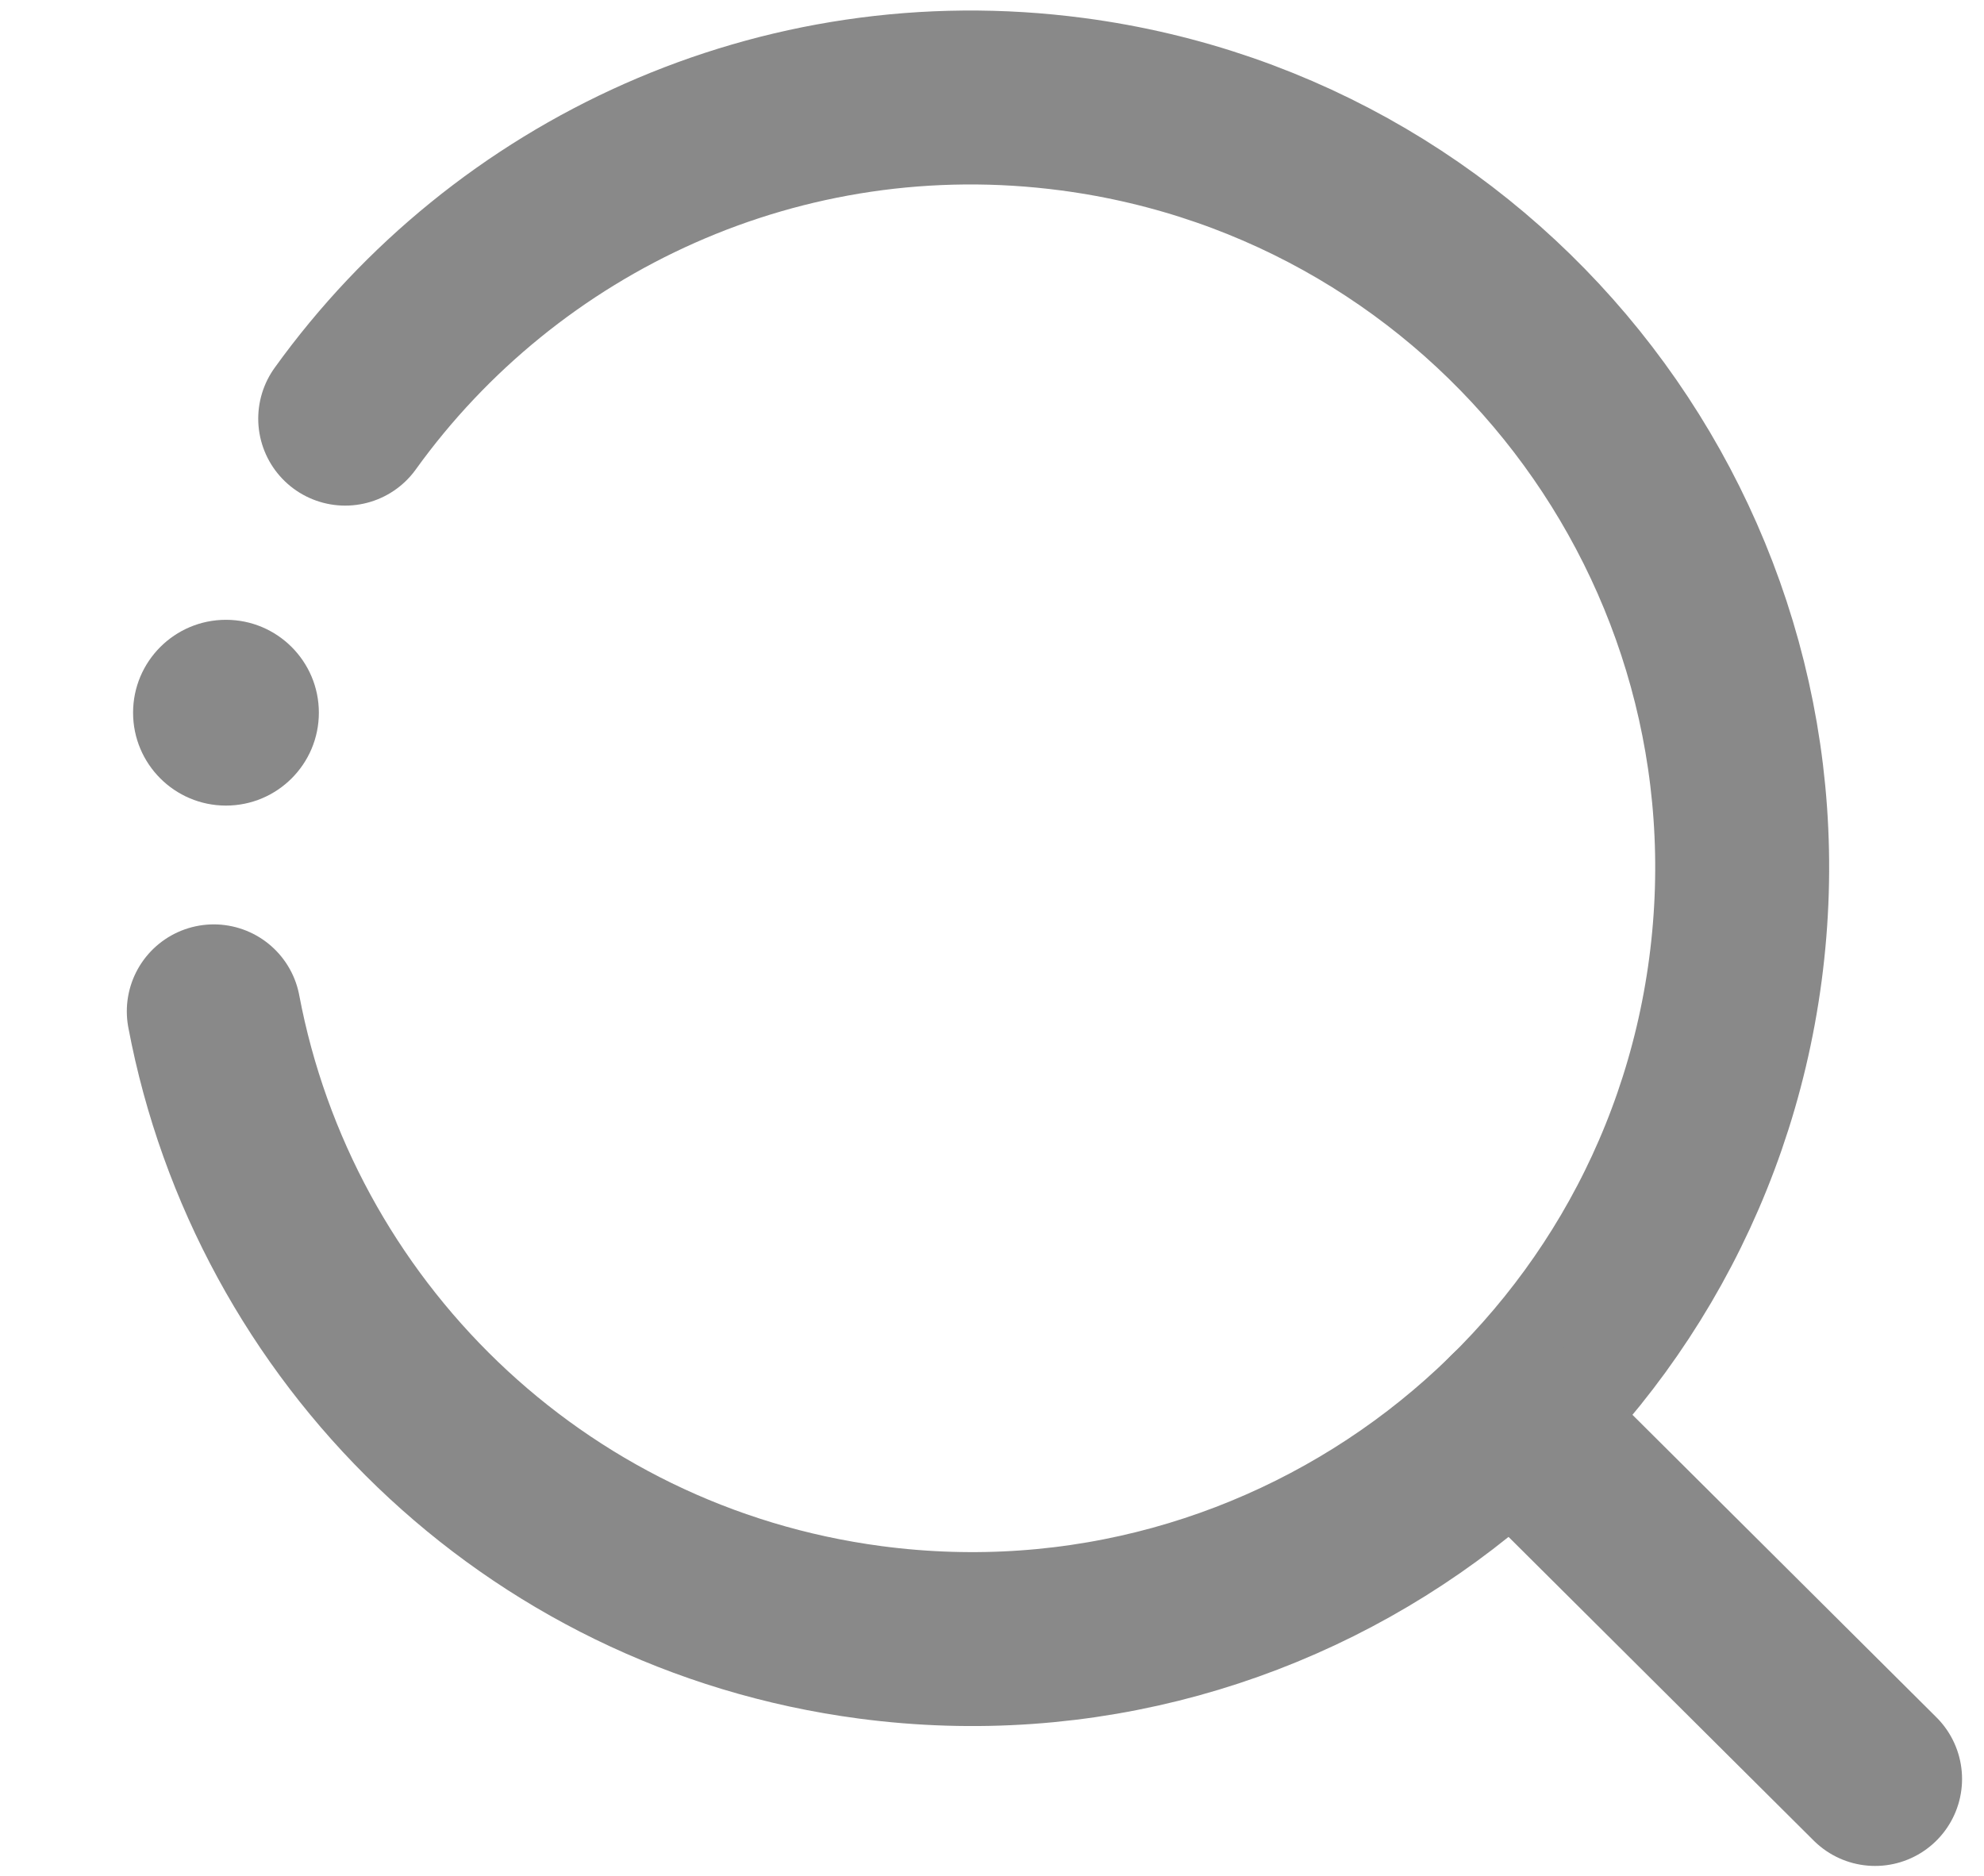 <?xml version="1.0" encoding="UTF-8"?>
<!DOCTYPE svg PUBLIC "-//W3C//DTD SVG 1.1//EN" "http://www.w3.org/Graphics/SVG/1.1/DTD/svg11.dtd">
<!-- Creator: CorelDRAW 2021.5 -->
<svg xmlns="http://www.w3.org/2000/svg" xml:space="preserve" width="100%" height="100%" version="1.1" style="shape-rendering:geometricPrecision; text-rendering:geometricPrecision; image-rendering:optimizeQuality; fill-rule:evenodd; clip-rule:evenodd"
viewBox="0 0 46.56 44.02"
 xmlns:xlink="http://www.w3.org/1999/xlink"
 xmlns:xodm="http://www.corel.com/coreldraw/odm/2003">
 <defs>
  <style type="text/css">
   <![CDATA[
    .str1 {stroke:#898989;stroke-width:4.082;stroke-linecap:round;stroke-linejoin:round;stroke-miterlimit:2.613}
    .str0 {stroke:#898989;stroke-width:4.082;stroke-linecap:round;stroke-linejoin:round;stroke-miterlimit:2.613}
    .fil0 {fill:none}
    .fil1 {fill:#898989}
   ]]>
  </style>
 </defs>
 <g id="Layer_x0020_1">
  <rect class="fil0" x="-0.003" y="0.003" width="46.56" height="44.02"/>
  <path class="fil0 str0" d="M8.101 9.825c3.768,-5.237 10.224,-8.284 17.067,-7.379 9.903,1.31 16.869,10.401 15.559,20.304 -1.31,9.903 -10.401,16.869 -20.304,15.559 -7.943,-1.051 -13.997,-7.107 -15.406,-14.574"/>
  <line class="fil0 str1" x1="35.482" y1="33.269" x2="44.004" y2= "41.75" />
  <circle class="fil1" cx="5.303" cy="16.726" r="2.18"/>
 </g>
</svg>
